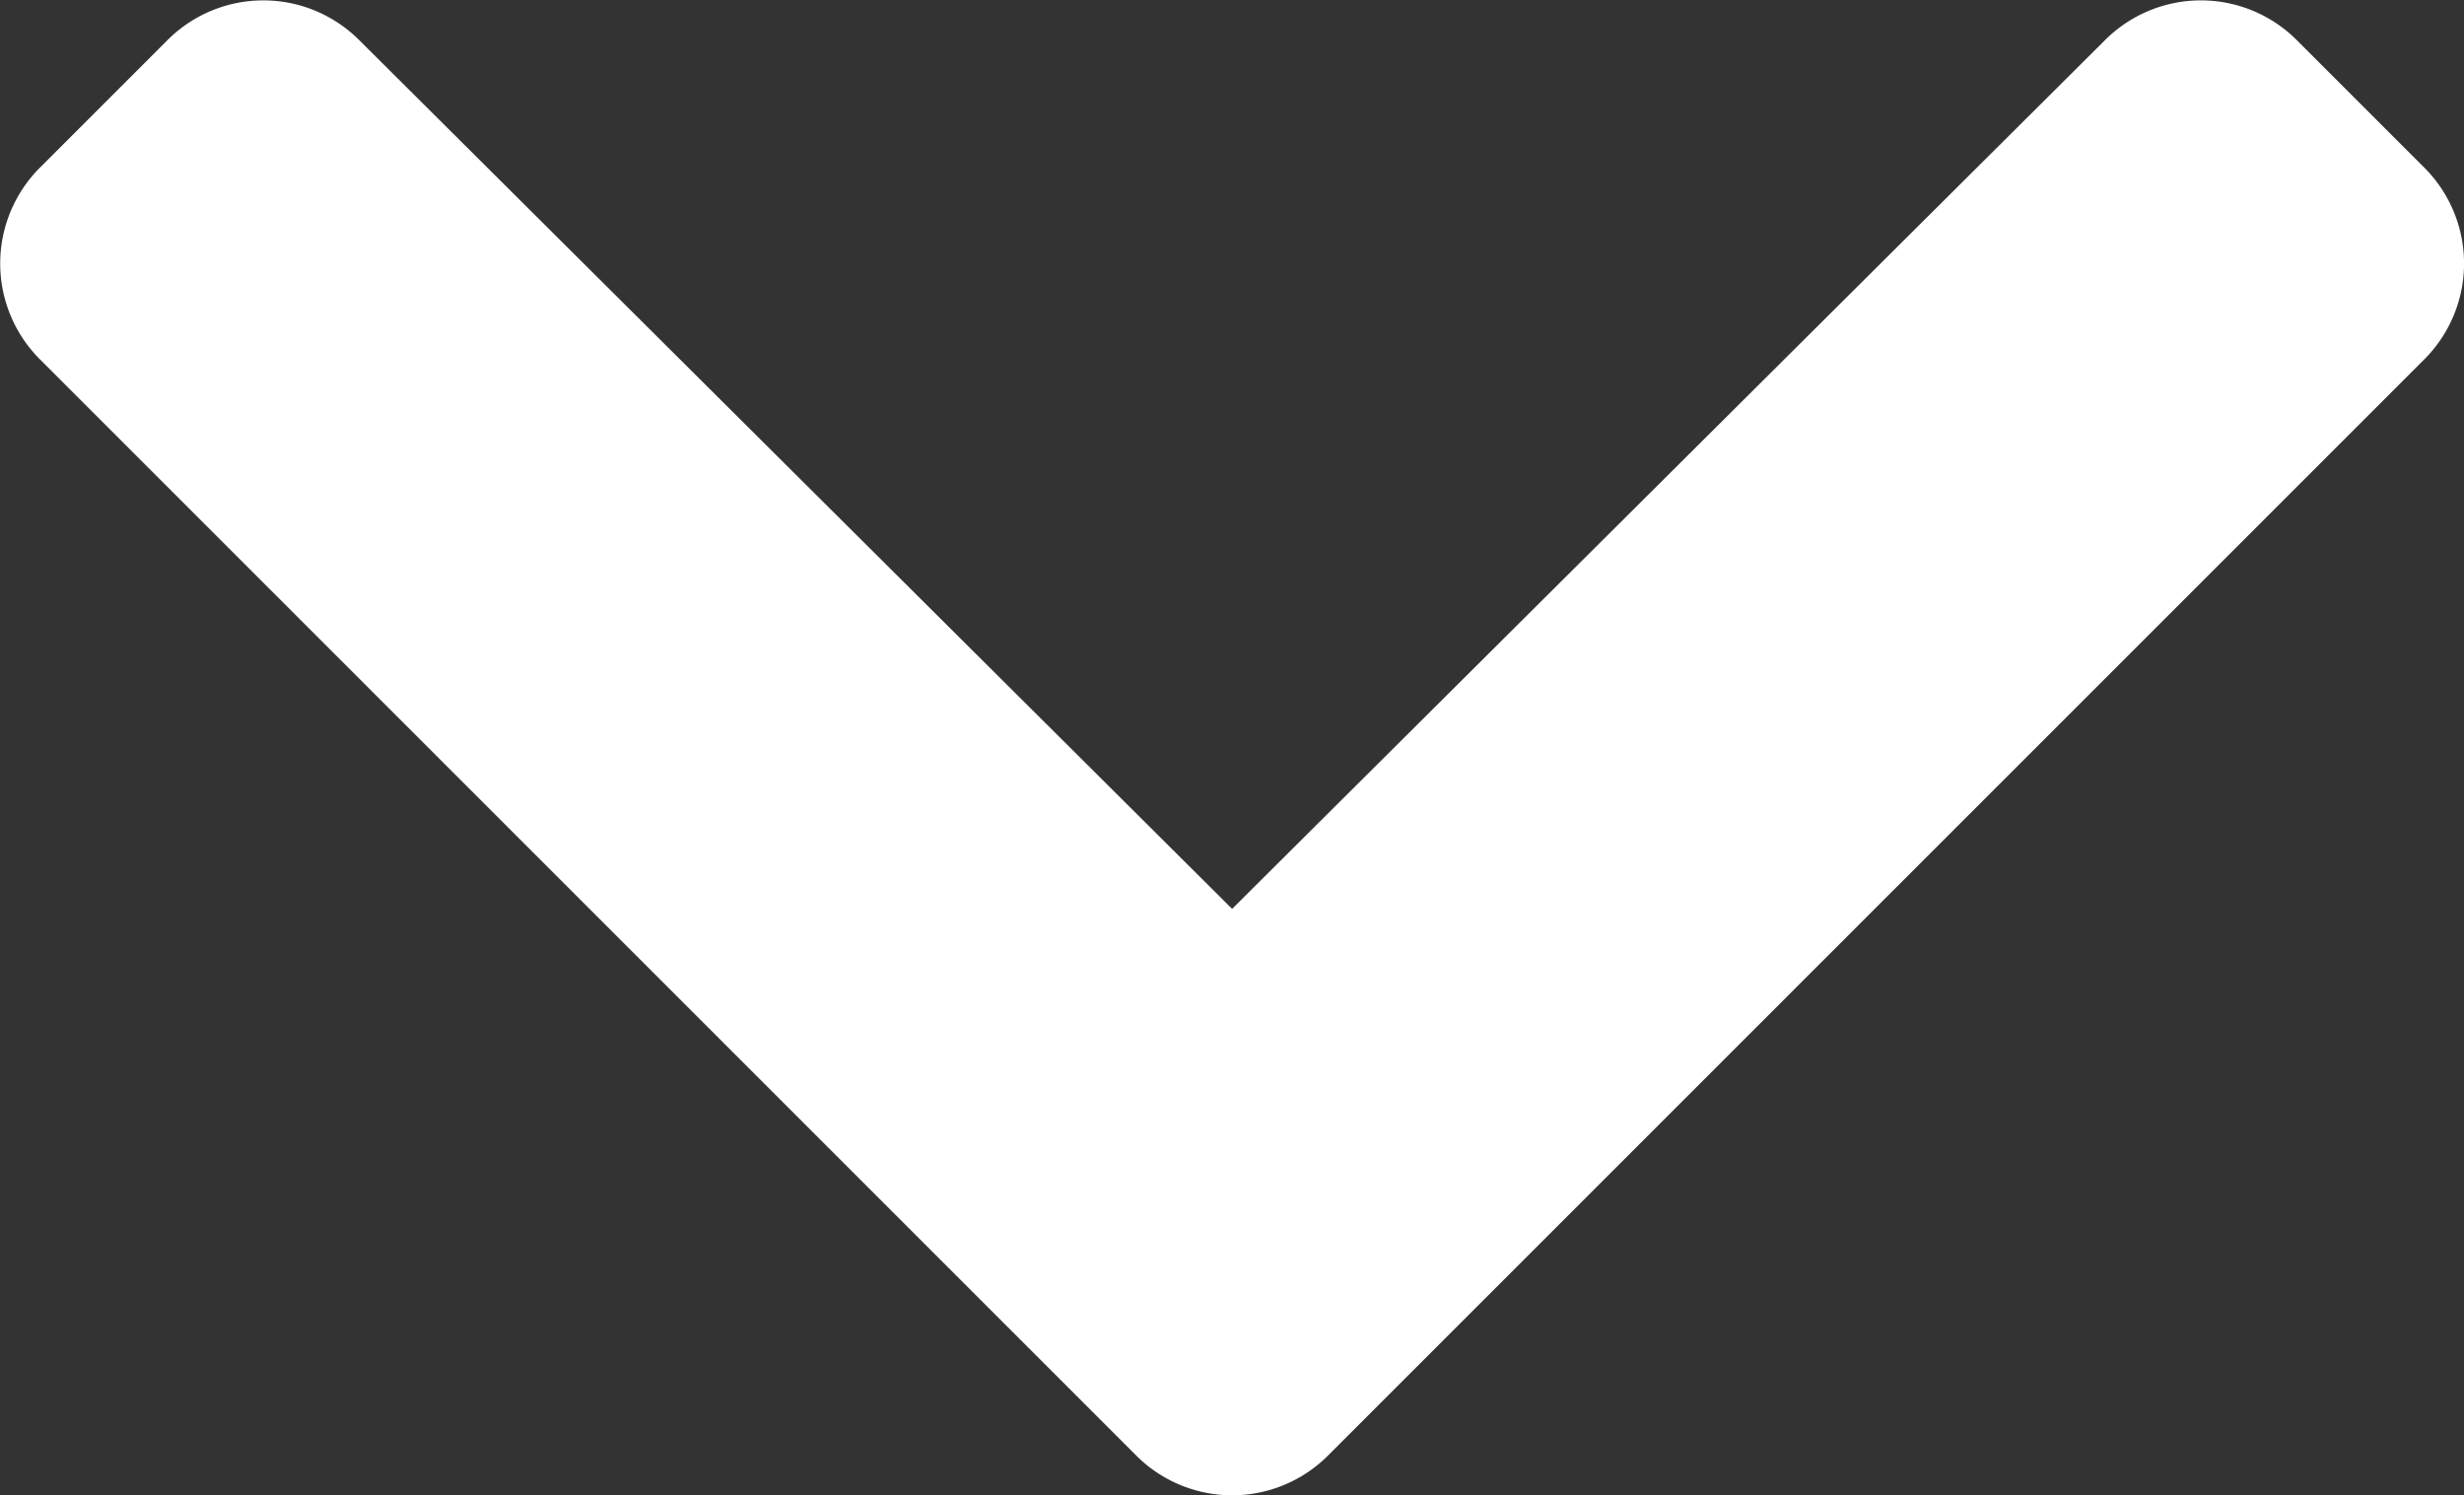 <svg xmlns="http://www.w3.org/2000/svg" width="20" height="12.138" viewBox="0 0 20 12.138">
    <rect x="0" y="0" width="20" height="12.138" fill="#333333" stroke="none"/>
    <defs>
        <style>.a{fill:#fff;}</style>
    </defs>
    <path class="a"
          d="M14.879,135.31l-8.9-8.9a1.1,1.1,0,0,1,0-1.554l1.038-1.038a1.1,1.1,0,0,1,1.553,0l7.087,7.054,7.087-7.054a1.1,1.1,0,0,1,1.553,0l1.038,1.038a1.1,1.1,0,0,1,0,1.554l-8.9,8.9A1.1,1.1,0,0,1,14.879,135.31Z"
          transform="translate(-5.656 -123.494)"/>
</svg>